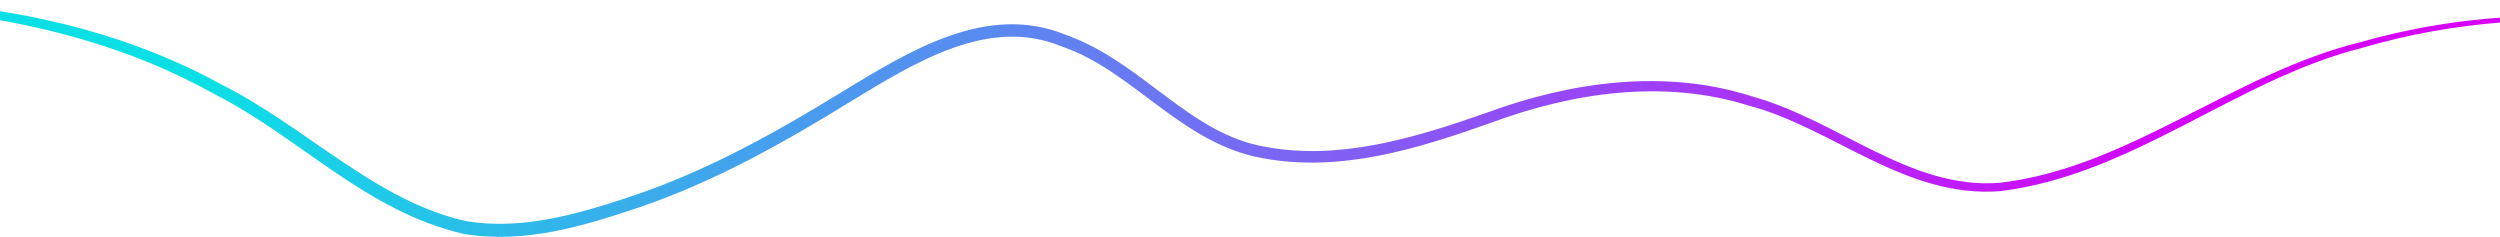 <svg width="1920" height="182" viewBox="0 0 1920 182" fill="none" xmlns="http://www.w3.org/2000/svg">
<path d="M-159.79 6.712C-159.93 5.47 -160.07 4.228 -160.21 2.986C-123.169 -1.274 -85.751 -0.569 -48.611 2.549C26.865 9.299 102.435 27.642 169.555 64.64C234.88 97.245 288.549 154.406 357.783 169.768C401.351 177.253 445.79 163.954 488.335 149.597C544.665 130.366 596.834 101.213 647.716 69.903C696.951 40.243 757.693 1.372 818.977 26.934C876.997 47.576 913.253 102.616 971.275 112.641C1028.16 123.593 1086.59 105.989 1141.57 86.65C1206.13 62.839 1278.38 52.56 1345.19 73.907C1411.84 92.259 1466.81 145.864 1535.77 140.38C1634.74 128.962 1714.74 56.616 1812.51 32.468C1848.44 22.169 1885.12 15.925 1922.43 13.353C1922.53 14.6 1922.62 15.847 1922.71 17.093C1885.65 19.925 1849.33 26.387 1813.78 36.843C1716.9 61.333 1638.78 134.002 1536.33 146.8C1463.16 152.5 1407.97 98.236 1343.01 81.094C1277.99 60.681 1208.01 70.847 1144.44 94.527C1088.92 114.181 1029.88 132.732 969.459 121.444C907.228 110.257 870.297 54.419 815.653 35.78C759.382 12.223 702.561 48.086 652.783 78.264C601.957 109.643 548.849 139.432 491.602 159.004C448.516 173.482 403.087 187.56 356.028 179.612C280.83 162.262 229.908 105.298 165.138 72.524C99.835 35.755 25.511 16.546 -49.184 8.521C-85.923 4.768 -123.113 3.325 -159.79 6.712Z" fill="url(#paint0_linear_2032_17974)"/>
<defs>
<linearGradient id="paint0_linear_2032_17974" x1="1738.17" y1="-142.36" x2="268.518" y2="-452.502" gradientUnits="userSpaceOnUse">
<stop stop-color="#D701FE"/>
<stop offset="1" stop-color="#0BDFE6"/>
</linearGradient>
</defs>
</svg>
